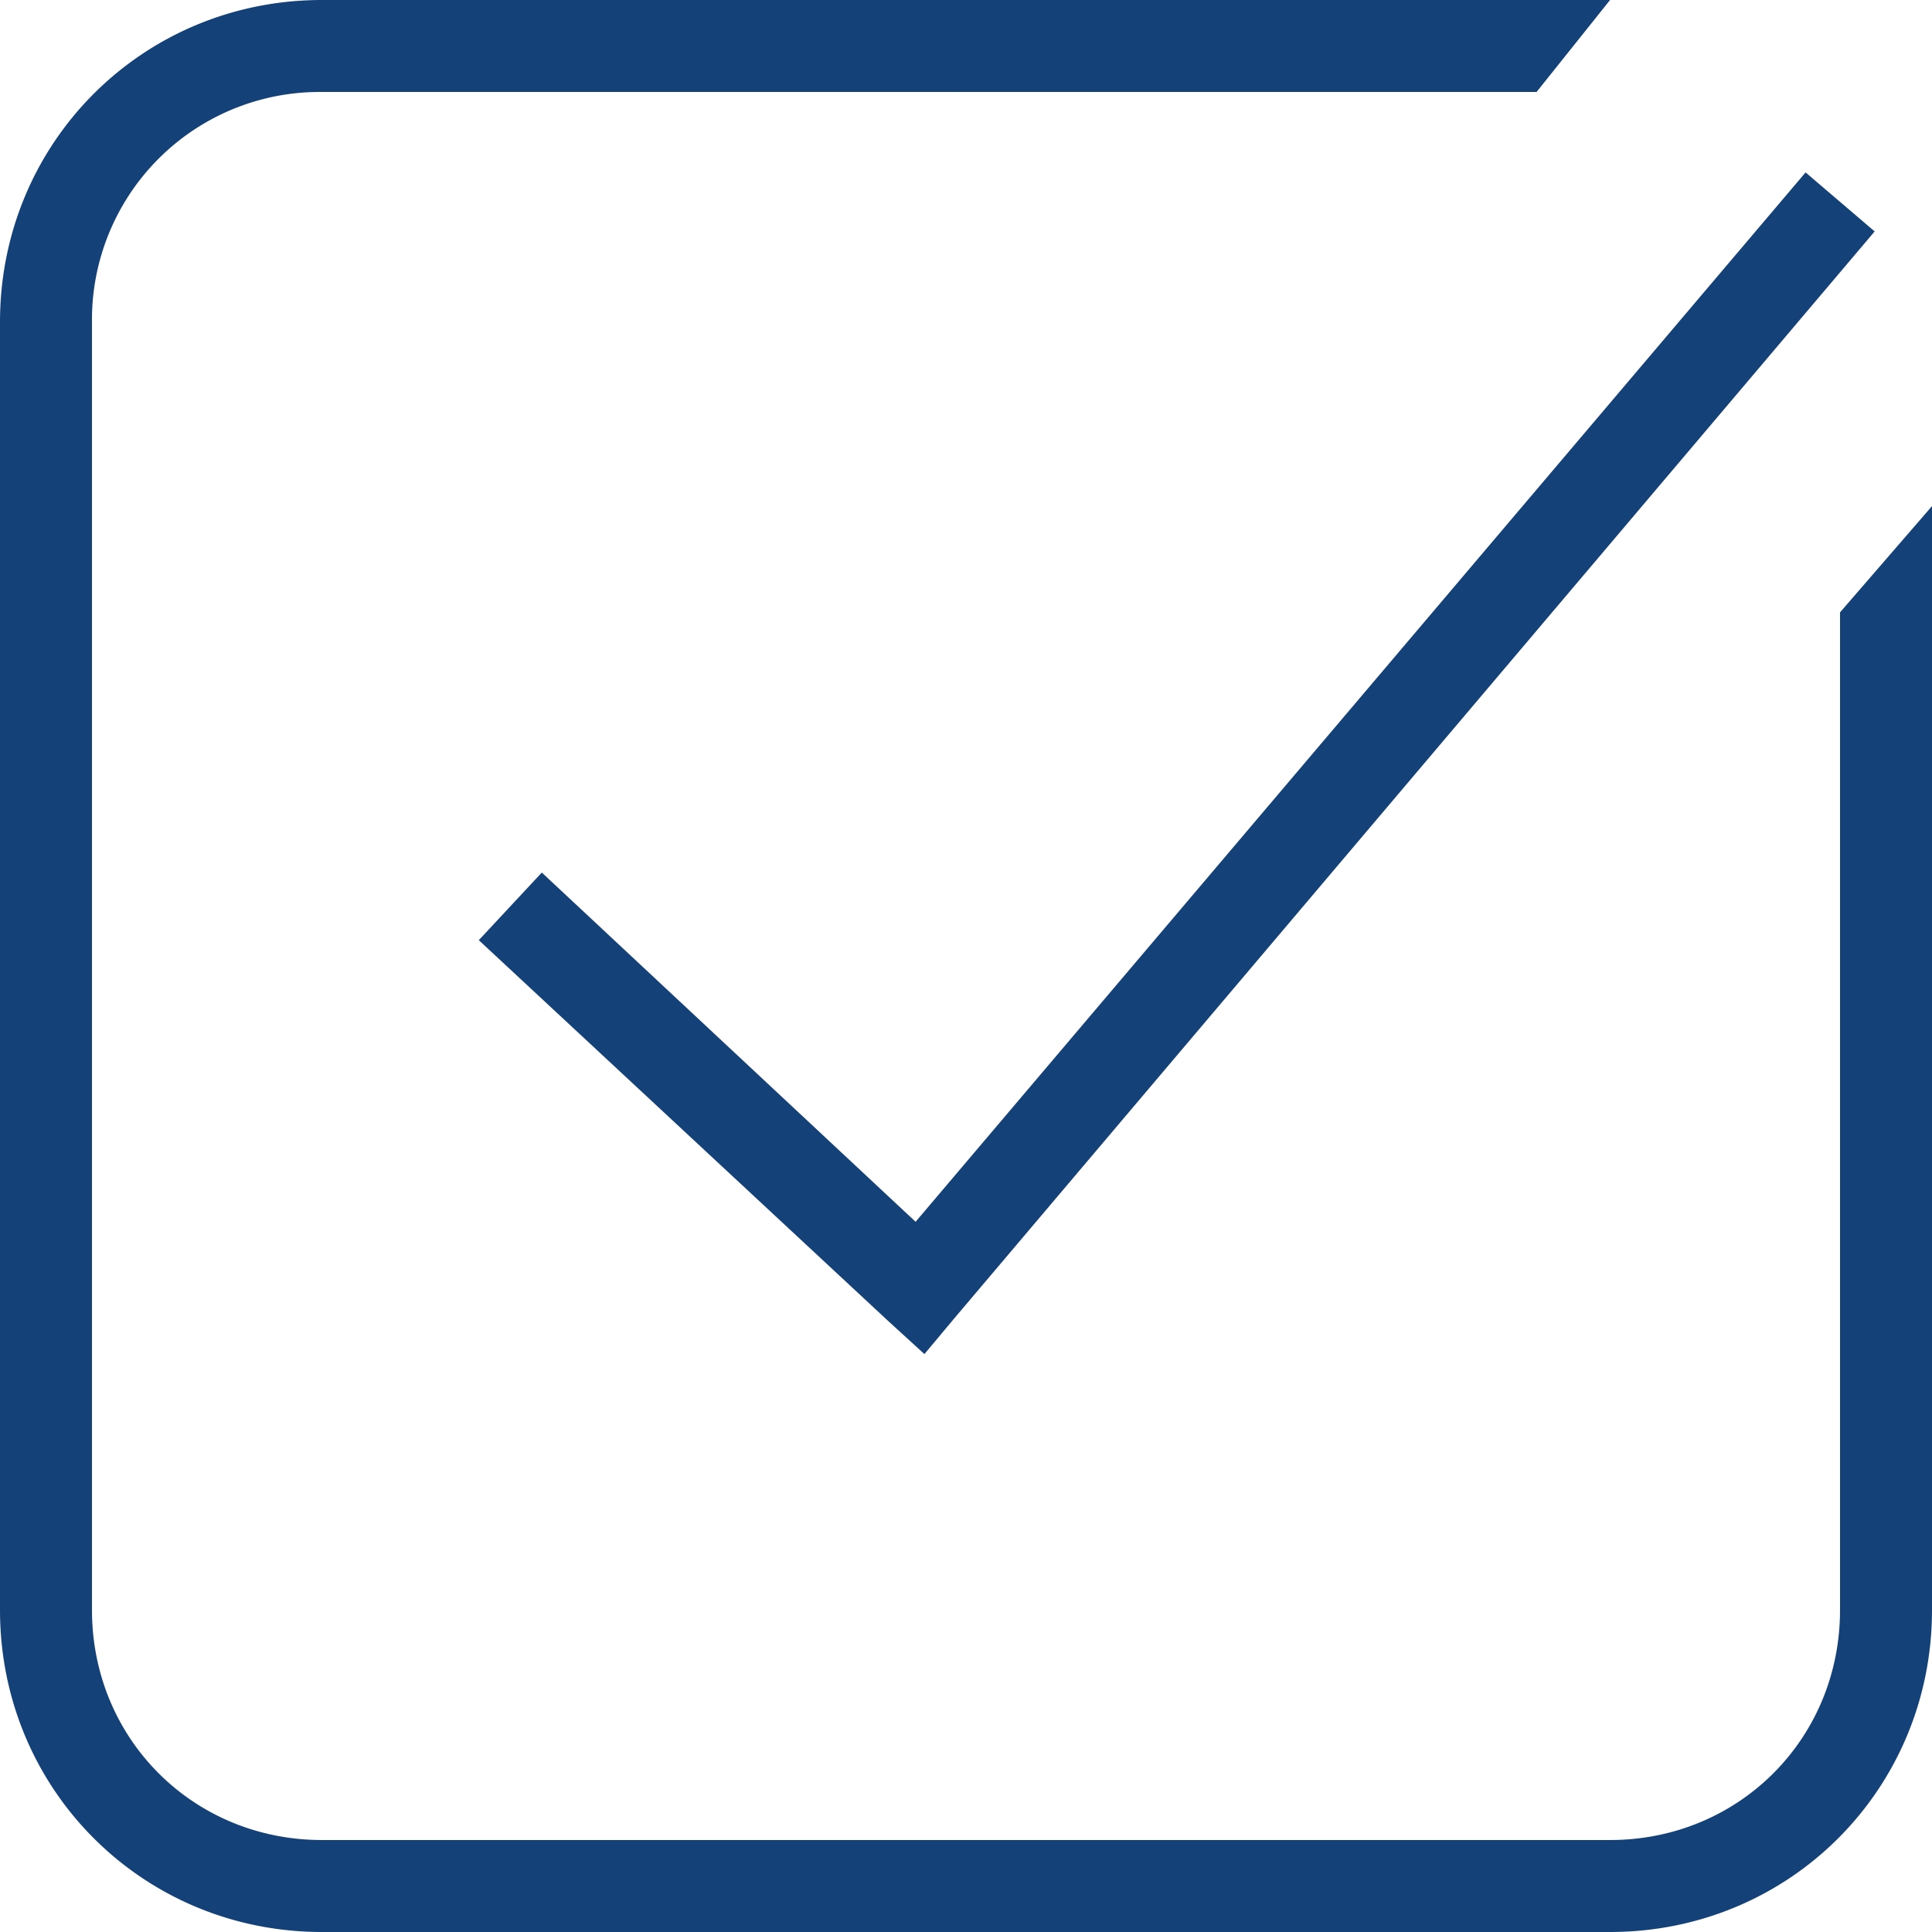 <svg xmlns="http://www.w3.org/2000/svg" xmlns:xlink="http://www.w3.org/1999/xlink" width="92" height="92" viewBox="0 0 92 92"><defs><path id="a" d="M840.67 2394l-3.5 4.38h-57.84a10.84 10.84 0 0 0-10.95 10.95v61.34c0 6.13 4.82 10.95 10.95 10.95h61.34c6.13 0 10.95-4.82 10.95-10.95v-47.51l4.38-5.06v52.57c0 8.54-6.8 15.33-15.33 15.33h-61.34c-8.54 0-15.33-6.8-15.33-15.33v-61.34c0-8.54 6.8-15.33 15.33-15.33zm12.6 11.02l-43.82 51.75-1.43 1.71-1.72-1.57-19.5-18.14 3-3.22 17.8 16.63 42.38-49.97z"/></defs><g clip-path="url(#clip-A5A34256-4089-4242-835A-73BA549932B5)" transform="translate(-764 -2394)"><use fill="#144178" xlink:href="#a"/></g></svg>